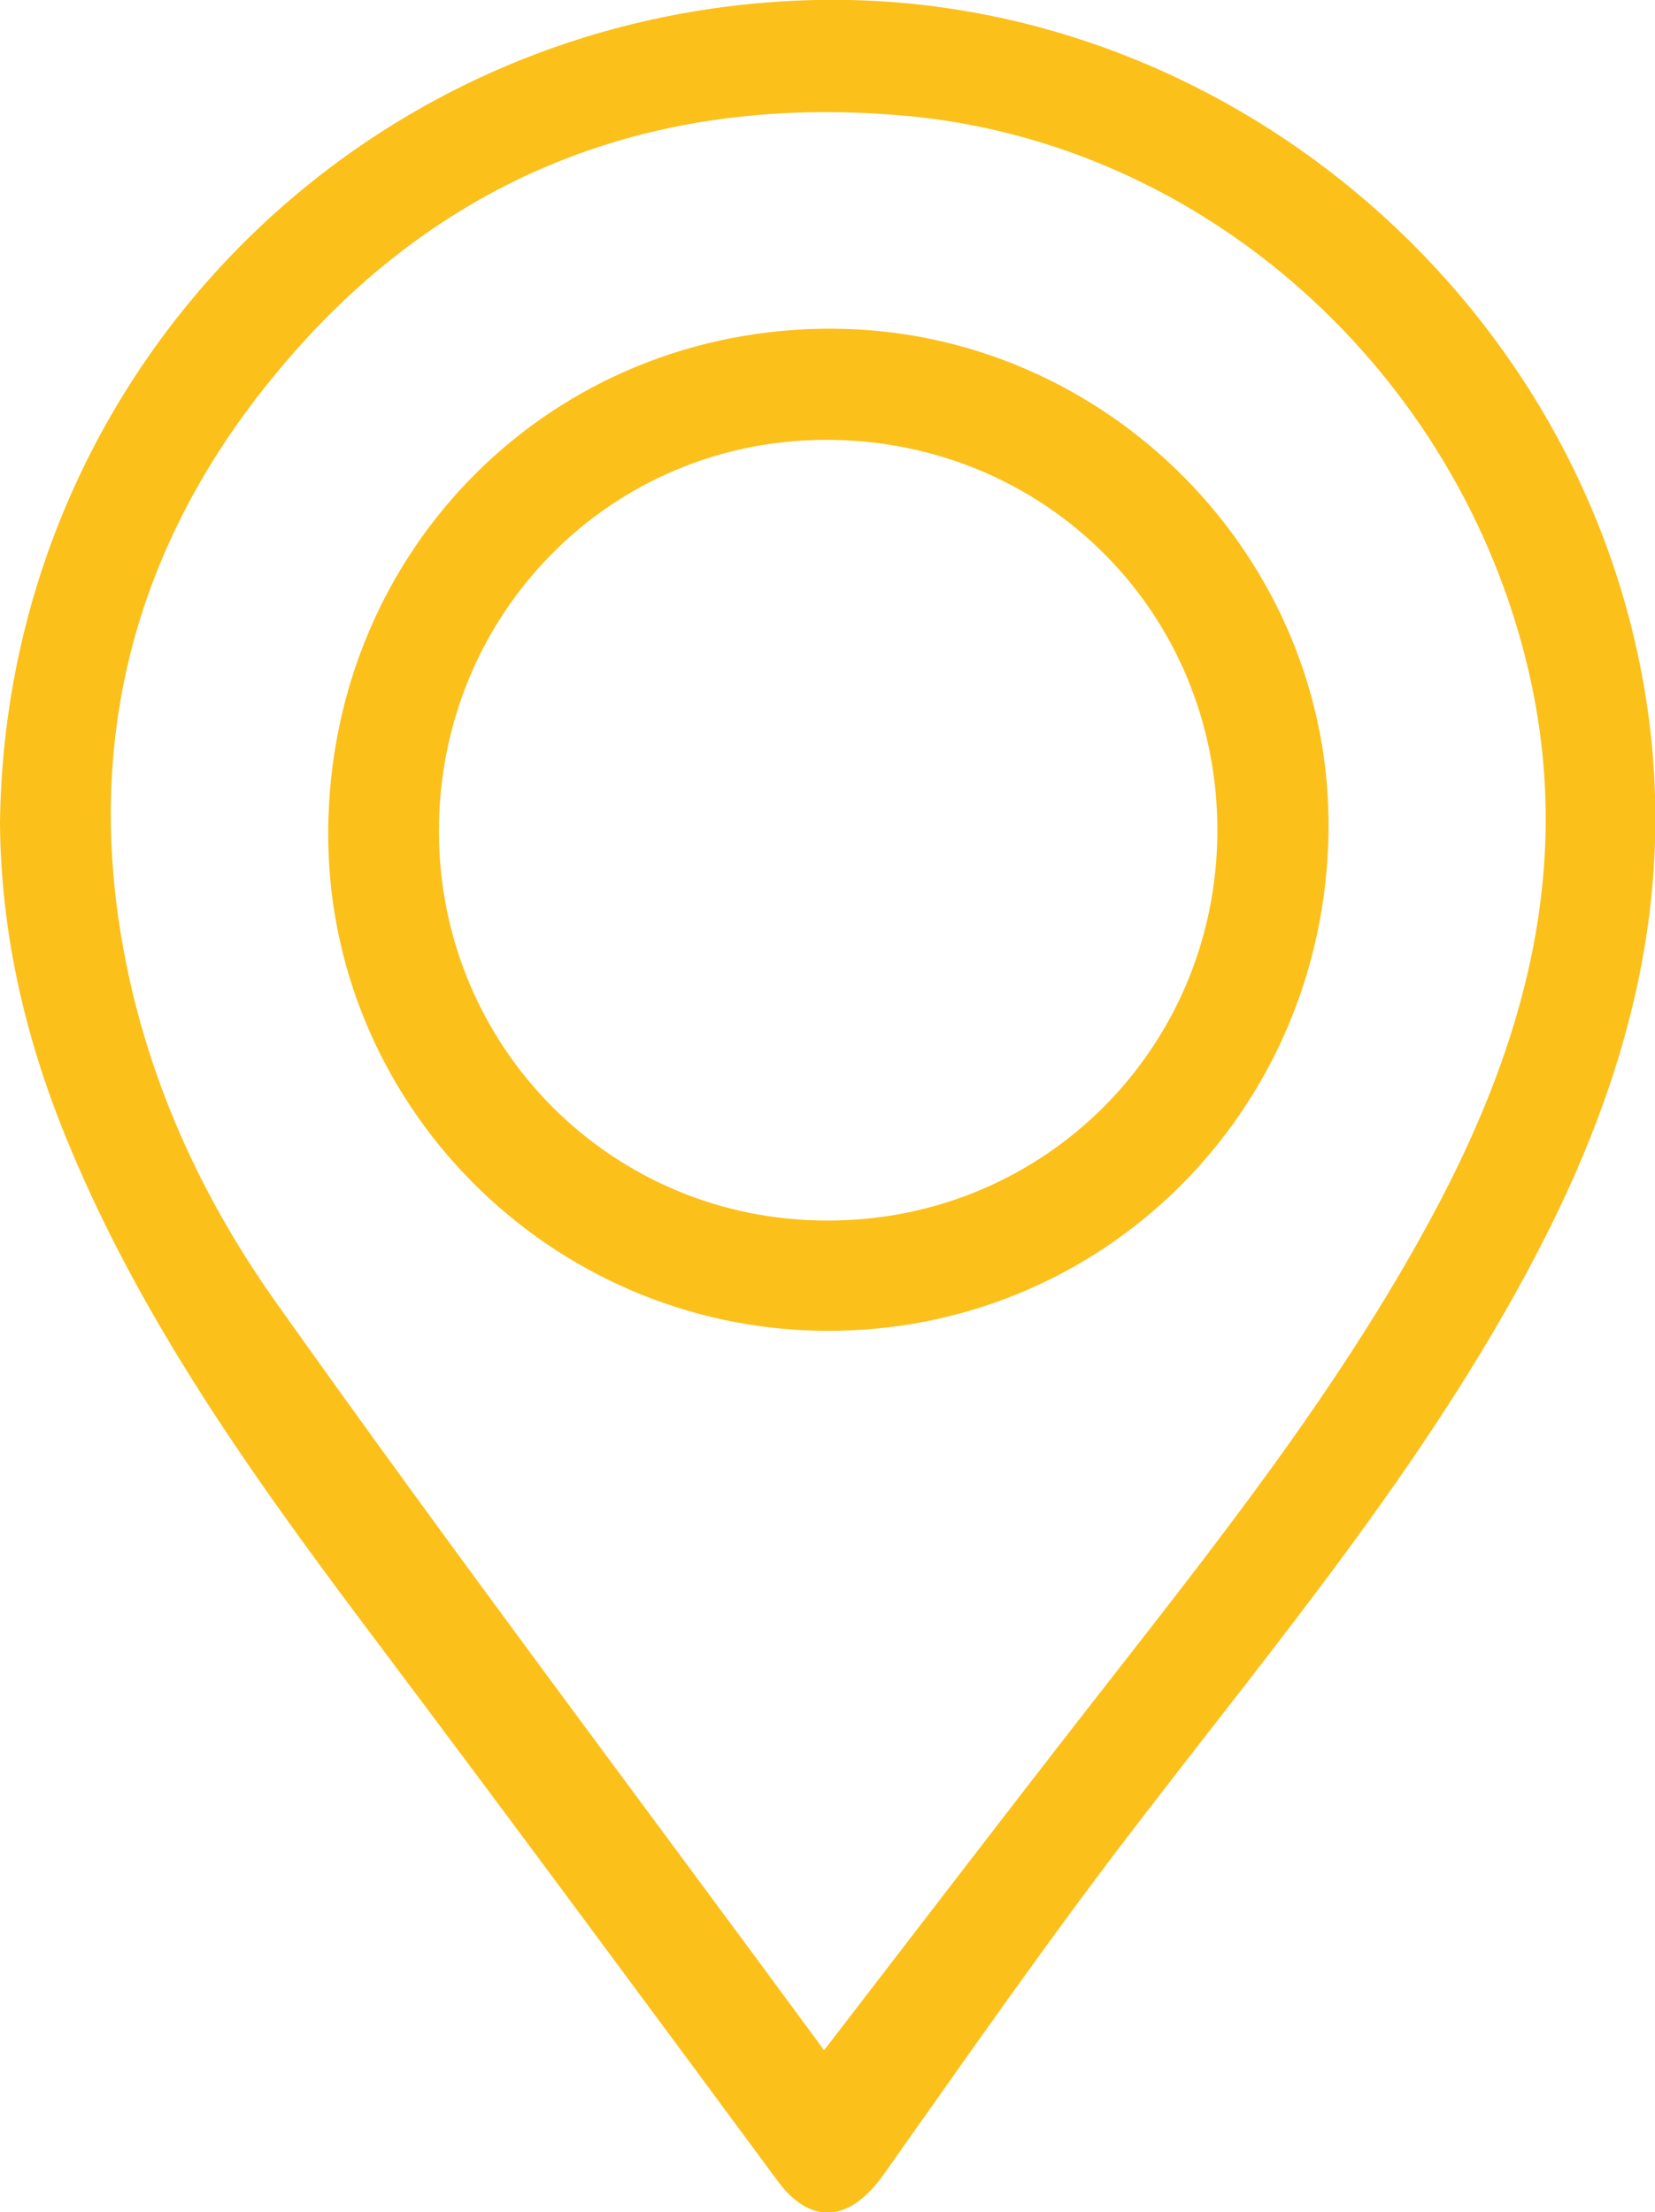 <svg xmlns="http://www.w3.org/2000/svg" id="Livello_2" viewBox="0 0 38.12 50.95"><defs><style>.cls-1{fill:#fcc01a;stroke-width:0px;}</style></defs><g id="Livello_1-2"><path class="cls-1" d="M0,18.96C.12,8.56,8.38.23,18.79,0c9.3-.2,17.59,6.76,19.1,15.95.77,4.67-.39,8.92-2.53,12.99-2.51,4.79-5.98,8.91-9.25,13.18-1.99,2.59-3.86,5.28-5.75,7.95-.78,1.11-1.68,1.19-2.44.17-3.09-4.18-6.18-8.36-9.3-12.51-2.67-3.55-5.27-7.15-7-11.29C.61,24.04.02,21.56,0,18.96ZM18.98,47.22c2.05-2.66,4-5.21,5.97-7.74,2.89-3.71,5.85-7.38,8.08-11.55,2.09-3.91,3.22-7.98,2.18-12.47-1.6-6.89-7.48-12.21-14.43-12.8-6-.52-10.99,1.57-14.72,6.31-2.84,3.6-4.01,7.75-3.31,12.33.48,3.18,1.76,6.09,3.59,8.67,4.12,5.81,8.41,11.49,12.65,17.26Z"></path><path class="cls-1" d="M7.56,19.1c.06-6.5,5.18-11.57,11.64-11.53,6.32.04,11.49,5.3,11.4,11.59-.09,6.45-5.22,11.53-11.6,11.49-6.35-.05-11.5-5.24-11.44-11.55ZM19.07,28.11c4.98,0,8.96-3.98,8.97-8.97.01-5.03-3.97-9.01-9.01-9.01-4.96,0-8.92,4-8.92,9.01,0,4.98,3.99,8.98,8.96,8.97Z"></path></g></svg>